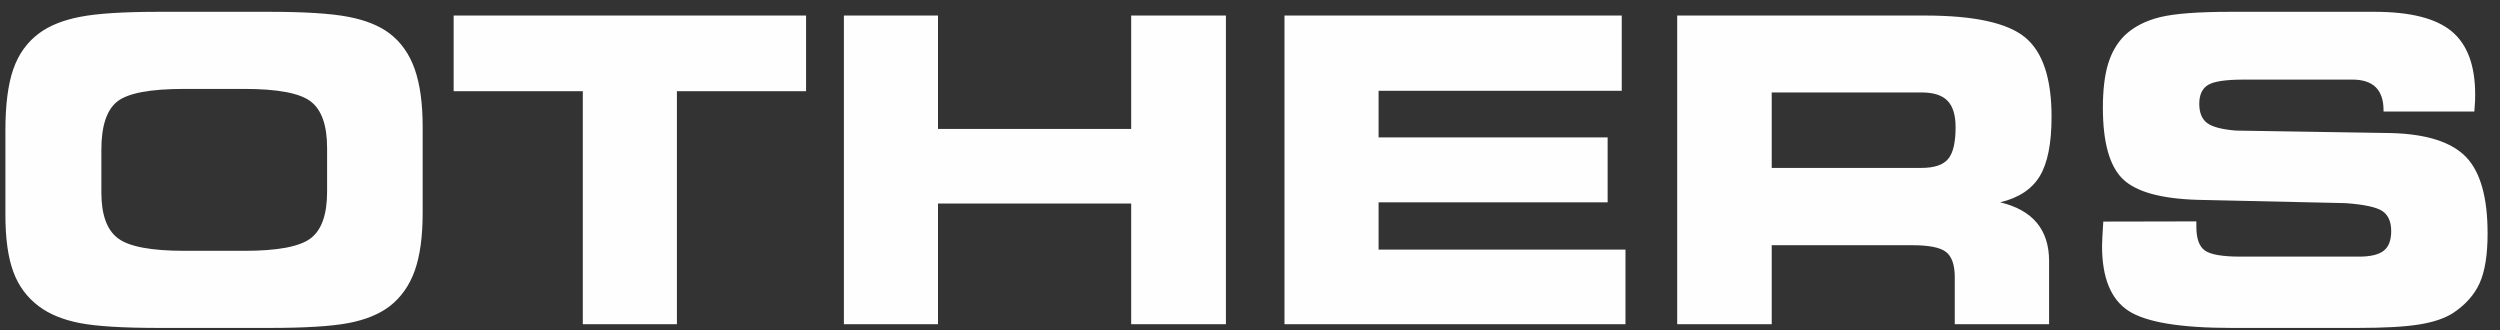 <svg
 xmlns="http://www.w3.org/2000/svg"
 xmlns:xlink="http://www.w3.org/1999/xlink"
 width="106px" height="14px">
<rect width="100%" height="100%" fill="#333333" stroke="none"/>
<path fill-rule="evenodd"  fill="rgb(254, 254, 254)"
 d="M104.912,4.728 L101.062,4.728 L101.062,4.676 C101.062,4.242 100.952,3.917 100.733,3.700 C100.513,3.483 100.183,3.375 99.744,3.375 L95.138,3.375 C94.371,3.375 93.864,3.451 93.618,3.603 C93.372,3.756 93.249,4.022 93.249,4.403 C93.249,4.778 93.360,5.049 93.583,5.216 C93.805,5.383 94.215,5.490 94.813,5.537 L101.387,5.642 C102.887,5.683 103.943,6.020 104.556,6.653 C105.168,7.286 105.474,8.367 105.474,9.896 C105.474,10.805 105.361,11.508 105.136,12.006 C104.910,12.504 104.531,12.929 103.998,13.280 C103.646,13.503 103.168,13.662 102.565,13.759 C101.962,13.856 101.089,13.904 99.946,13.904 L94.620,13.904 C92.434,13.904 90.972,13.660 90.234,13.170 C89.496,12.681 89.127,11.768 89.127,10.432 C89.127,10.356 89.131,10.229 89.140,10.050 C89.149,9.871 89.162,9.653 89.179,9.395 L93.126,9.387 L93.126,9.624 C93.126,10.116 93.246,10.449 93.486,10.621 C93.726,10.794 94.230,10.881 94.998,10.881 L100.016,10.881 C100.508,10.881 100.860,10.797 101.071,10.630 C101.282,10.463 101.387,10.186 101.387,9.800 C101.387,9.407 101.266,9.126 101.023,8.956 C100.779,8.786 100.256,8.672 99.454,8.613 L93.178,8.473 C91.608,8.426 90.546,8.127 89.992,7.576 C89.439,7.025 89.162,6.023 89.162,4.570 C89.162,3.820 89.235,3.202 89.381,2.716 C89.528,2.229 89.762,1.825 90.085,1.503 C90.465,1.140 90.964,0.882 91.579,0.729 C92.194,0.577 93.196,0.501 94.585,0.501 L100.684,0.501 C102.196,0.501 103.284,0.776 103.949,1.327 C104.614,1.878 104.947,2.771 104.947,4.008 C104.947,4.090 104.945,4.178 104.943,4.271 C104.939,4.365 104.929,4.517 104.912,4.728 ZM84.807,8.578 C85.498,8.742 86.016,9.032 86.362,9.448 C86.708,9.864 86.881,10.403 86.881,11.065 L86.881,13.746 L82.882,13.746 L82.882,11.751 C82.882,11.235 82.760,10.881 82.517,10.687 C82.274,10.494 81.795,10.397 81.080,10.397 L75.121,10.397 L75.121,13.746 L71.113,13.746 L71.113,0.659 L81.625,0.659 C83.699,0.659 85.111,0.967 85.861,1.582 C86.611,2.197 86.986,3.319 86.986,4.948 C86.986,6.079 86.819,6.920 86.485,7.471 C86.151,8.021 85.592,8.391 84.807,8.578 ZM82.574,4.271 C82.346,4.037 81.979,3.920 81.476,3.920 L75.121,3.920 L75.121,7.119 L81.476,7.119 C82.009,7.119 82.382,6.995 82.596,6.745 C82.810,6.496 82.917,6.047 82.917,5.396 C82.917,4.881 82.803,4.506 82.574,4.271 ZM54.462,0.659 L68.762,0.659 L68.762,3.849 L58.452,3.849 L58.452,5.827 L68.164,5.827 L68.164,8.578 L58.452,8.578 L58.452,10.582 L68.920,10.582 L68.920,13.746 L54.462,13.746 L54.462,0.659 ZM47.962,8.631 L39.771,8.631 L39.771,13.746 L35.781,13.746 L35.781,0.659 L39.771,0.659 L39.771,5.467 L47.962,5.467 L47.962,0.659 L51.979,0.659 L51.979,13.746 L47.962,13.746 L47.962,8.631 ZM28.701,13.746 L24.711,13.746 L24.711,3.867 L19.235,3.867 L19.235,0.659 L34.177,0.659 L34.177,3.867 L28.701,3.867 L28.701,13.746 ZM16.515,12.990 C16.075,13.324 15.495,13.560 14.775,13.698 C14.054,13.835 12.938,13.904 11.426,13.904 L6.741,13.904 C5.212,13.904 4.093,13.835 3.384,13.698 C2.675,13.560 2.098,13.324 1.653,12.990 C1.149,12.615 0.785,12.124 0.563,11.518 C0.340,10.911 0.229,10.107 0.229,9.105 L0.229,5.537 C0.229,4.441 0.340,3.574 0.563,2.935 C0.785,2.297 1.149,1.790 1.653,1.415 C2.092,1.087 2.676,0.852 3.406,0.712 C4.135,0.571 5.241,0.501 6.724,0.501 L11.426,0.501 C12.914,0.501 14.026,0.571 14.761,0.712 C15.497,0.852 16.081,1.087 16.515,1.415 C17.001,1.784 17.357,2.288 17.583,2.927 C17.808,3.565 17.921,4.383 17.921,5.379 L17.921,9.026 C17.921,10.034 17.808,10.853 17.583,11.483 C17.357,12.113 17.001,12.615 16.515,12.990 ZM13.869,6.275 C13.869,5.314 13.638,4.657 13.175,4.302 C12.712,3.948 11.775,3.770 10.363,3.770 L7.805,3.770 C6.364,3.770 5.419,3.949 4.970,4.306 C4.522,4.664 4.298,5.344 4.298,6.346 L4.298,8.165 C4.298,9.108 4.534,9.756 5.006,10.107 C5.477,10.459 6.416,10.635 7.822,10.635 L10.363,10.635 C11.775,10.635 12.712,10.457 13.175,10.103 C13.638,9.748 13.869,9.091 13.869,8.130 L13.869,6.275 Z"/>
</svg>
